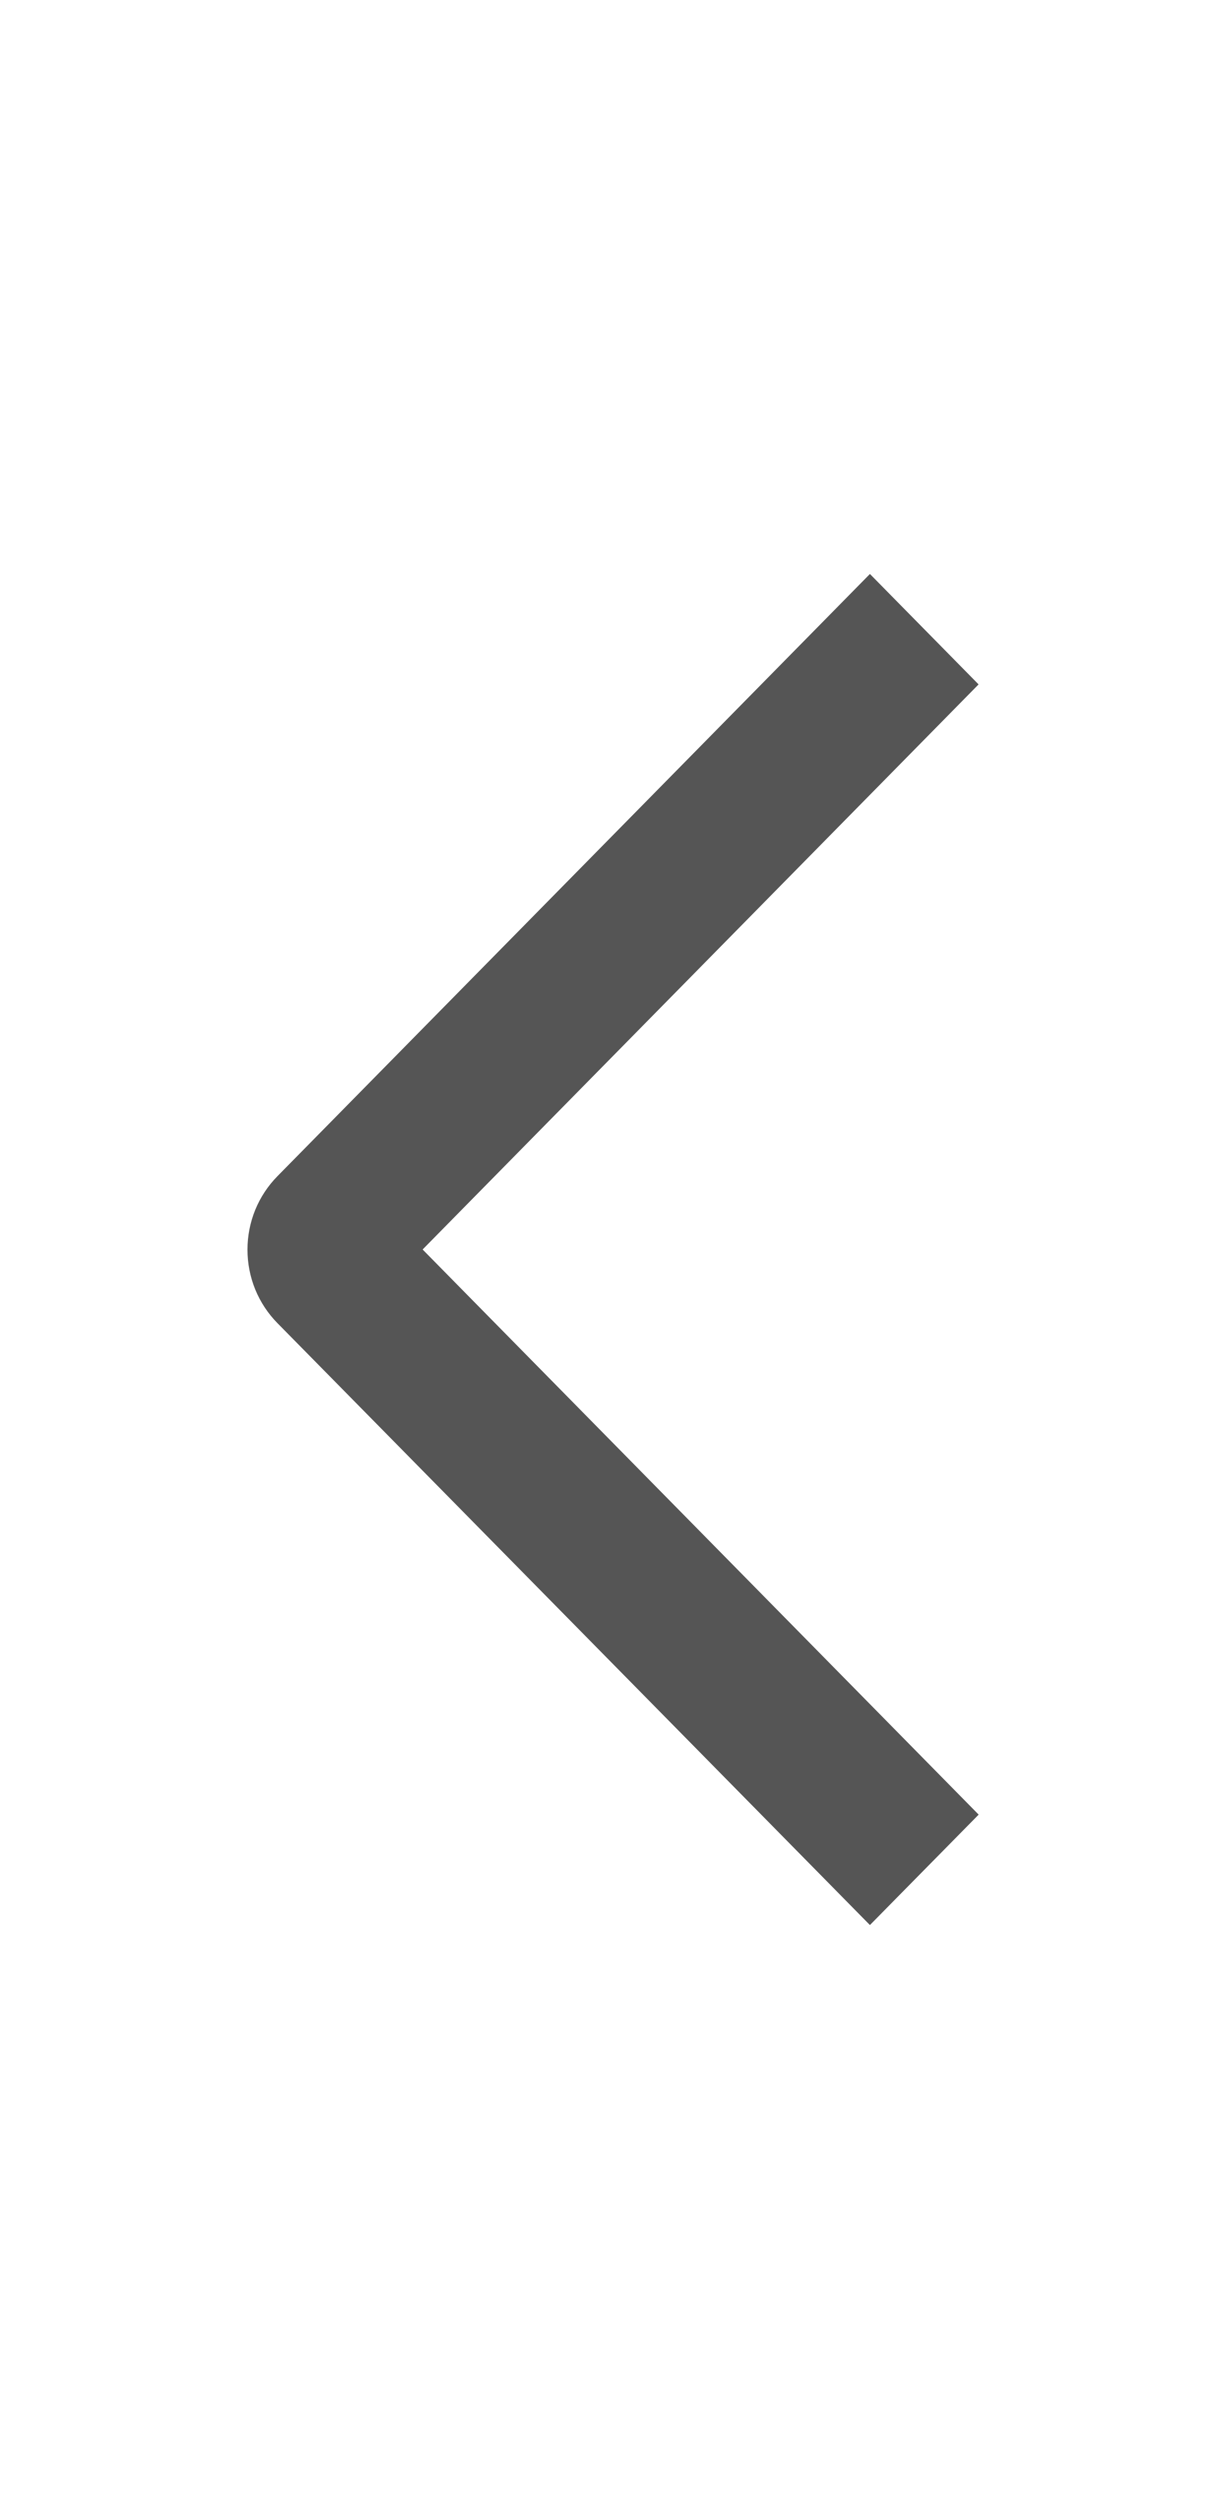<svg width="32" height="65" viewBox="0 0 32 65" fill="none" xmlns="http://www.w3.org/2000/svg">
<path d="M25.461 47.179L22.632 50.05L7.221 34.404C6.973 34.153 6.776 33.855 6.641 33.527C6.507 33.198 6.438 32.846 6.438 32.49C6.438 32.135 6.507 31.783 6.641 31.454C6.776 31.126 6.973 30.828 7.221 30.577L22.632 14.923L25.459 17.794L10.995 32.486L25.461 47.179Z" fill="#555555"/>
</svg>
